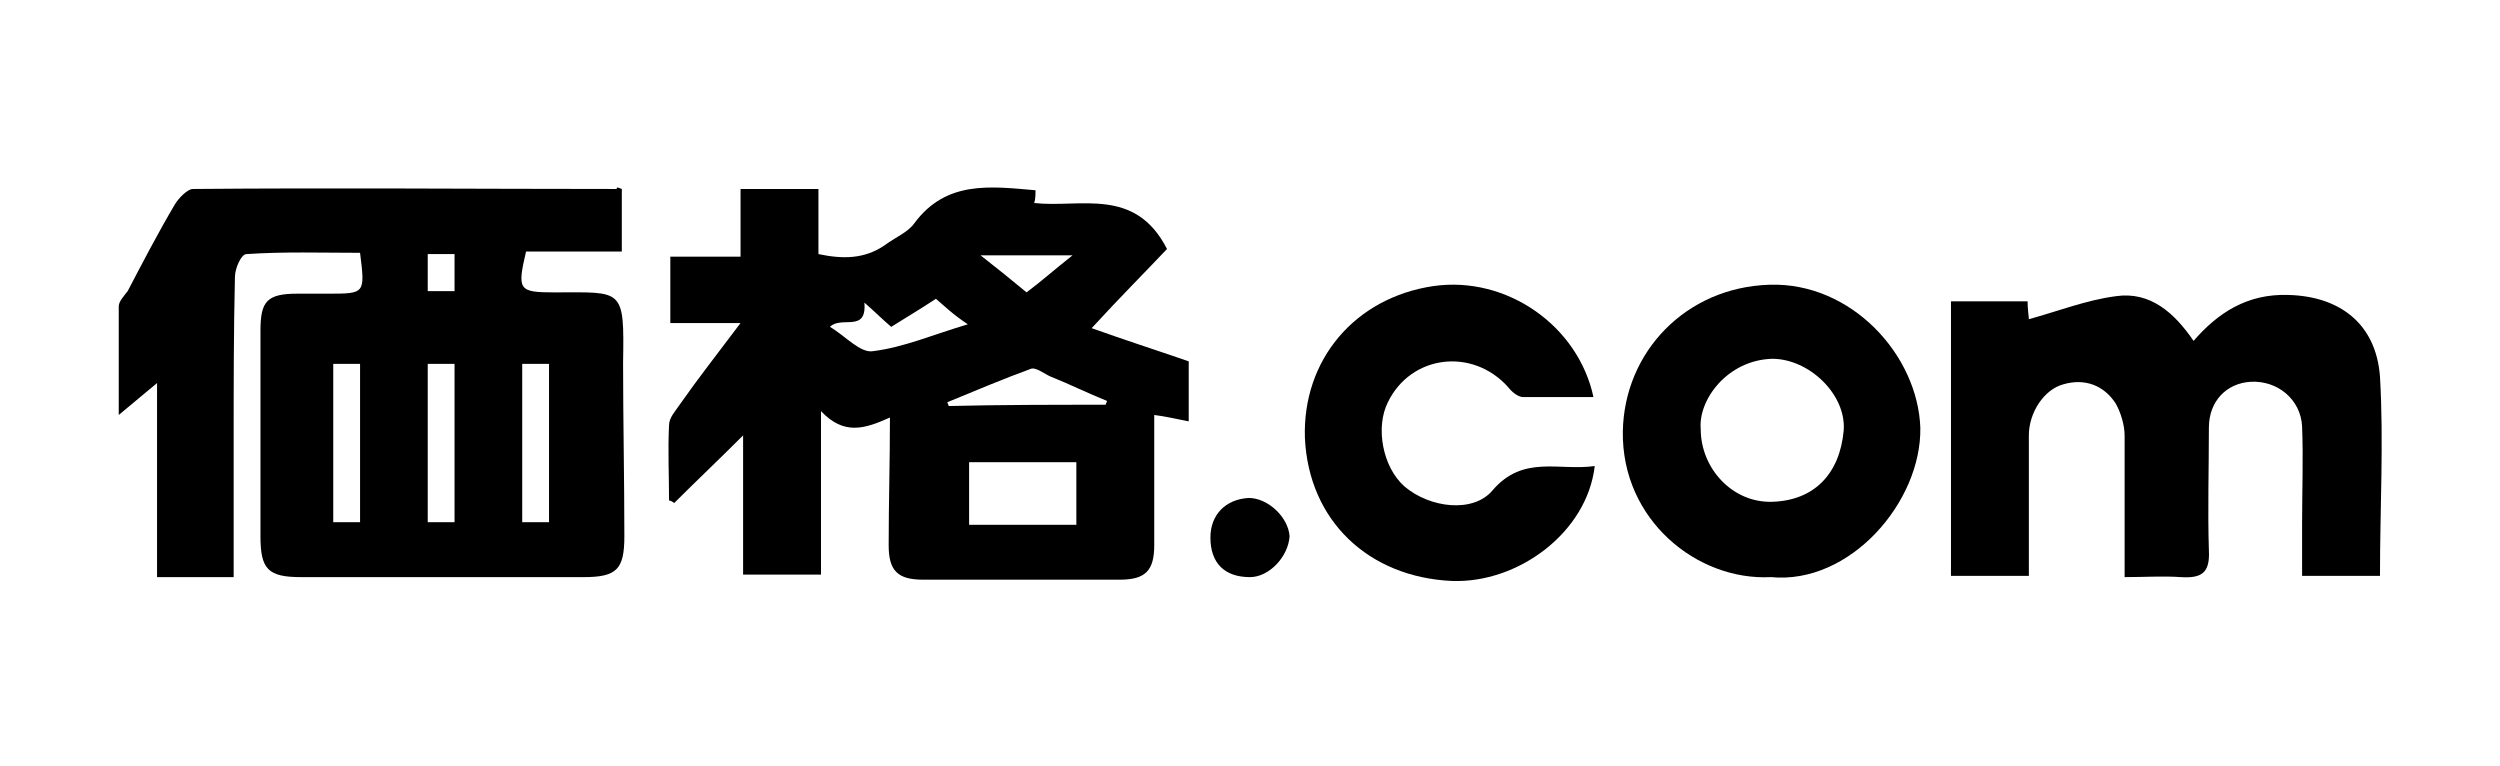 <?xml version="1.0" encoding="utf-8"?>
<!-- Generator: Adobe Illustrator 24.3.0, SVG Export Plug-In . SVG Version: 6.00 Build 0)  -->
<svg version="1.1" id="レイヤー_1" xmlns="http://www.w3.org/2000/svg" xmlns:xlink="http://www.w3.org/1999/xlink" x="0px"
	 y="0px" width="195.8px" height="60px" viewBox="0 0 195.8 60" style="enable-background:new 0 0 195.8 60;" xml:space="preserve">
<g id="usEixh_2_">
	<g>
		<path d="M48.7,14.8c0,1.6,0,3.2,0,4.9c-2.6,0-5.1,0-7.5,0c-0.7,3-0.6,3.2,2.2,3.2c5.4,0,5.5-0.4,5.4,5.5c0,4.5,0.1,9.1,0.1,13.6
			c0,2.6-0.6,3.2-3.2,3.2c-7.4,0-14.7,0-22.1,0c-2.6,0-3.2-0.6-3.2-3.2c0-5.4,0-10.8,0-16.1c0-2.3,0.5-2.9,2.9-2.9
			c0.8,0,1.6,0,2.4,0c2.9,0,2.9,0,2.5-3.2c-3,0-5.9-0.1-8.9,0.1c-0.4,0-0.9,1.1-0.9,1.8c-0.1,4.2-0.1,8.5-0.1,12.7
			c0,3.6,0,7.1,0,10.8c-2,0-3.9,0-6,0c0-4.9,0-9.8,0-15.2c-1.1,0.9-1.9,1.6-3,2.5c0-3.1,0-5.8,0-8.5c0-0.4,0.4-0.8,0.7-1.2
			c1.2-2.3,2.4-4.6,3.7-6.8c0.3-0.5,1-1.2,1.4-1.2c11.1-0.1,22.1,0,33.2,0C48.3,14.6,48.4,14.7,48.7,14.8z M40.9,28.5
			c0,4.2,0,8.3,0,12.4c0.8,0,1.5,0,2.1,0c0-4.2,0-8.3,0-12.4C42.3,28.5,41.7,28.5,40.9,28.5z M28.2,40.9c0-4.2,0-8.2,0-12.4
			c-0.7,0-1.4,0-2.1,0c0,4.2,0,8.2,0,12.4C26.8,40.9,27.4,40.9,28.2,40.9z M35.6,40.9c0-4.2,0-8.3,0-12.4c-0.7,0-1.4,0-2.1,0
			c0,4.2,0,8.2,0,12.4C34.3,40.9,34.8,40.9,35.6,40.9z M33.5,22.8c0.8,0,1.5,0,2.1,0c0-1.1,0-2,0-2.9c-0.7,0-1.4,0-2.1,0
			C33.5,20.9,33.5,21.8,33.5,22.8z"/>
		<path d="M69.7,32.7c-2,0.9-3.6,1.4-5.4-0.5c0,4.5,0,8.6,0,12.8c-2.1,0-4,0-6.1,0c0-3.5,0-7,0-10.9c-2,2-3.7,3.6-5.4,5.3
			c-0.1-0.1-0.3-0.2-0.4-0.2c0-2-0.1-3.9,0-5.9c0-0.6,0.5-1.1,0.9-1.7c1.4-2,2.9-3.9,4.7-6.3c-2.2,0-3.7,0-5.5,0c0-1.8,0-3.4,0-5.2
			c1.8,0,3.6,0,5.5,0c0-1.9,0-3.6,0-5.3c2.1,0,4,0,6.1,0c0,1.7,0,3.4,0,5.1c1.9,0.4,3.6,0.4,5.2-0.7c0.8-0.6,1.8-1,2.3-1.7
			c2.5-3.4,6-2.9,9.5-2.6c0,0.3,0,0.7-0.1,1c3.6,0.4,7.9-1.3,10.4,3.6c-1.7,1.8-3.7,3.8-5.9,6.2c2.5,0.9,5,1.7,7.6,2.6
			c0,1.4,0,3,0,4.7c-1-0.2-1.9-0.4-2.7-0.5c0,3.4,0,6.8,0,10.2c0,2-0.7,2.7-2.7,2.7c-5.1,0-10.3,0-15.4,0c-2,0-2.7-0.7-2.7-2.7
			C69.6,39.4,69.7,36.2,69.7,32.7z M75.9,41.1c2.9,0,5.6,0,8.4,0c0-1.7,0-3.3,0-4.9c-2.9,0-5.6,0-8.4,0
			C75.9,37.8,75.9,39.4,75.9,41.1z M86.6,31.7c0-0.1,0.1-0.2,0.1-0.3c-1.5-0.6-2.9-1.3-4.4-1.9c-0.5-0.2-1.2-0.8-1.6-0.6
			c-2.2,0.8-4.3,1.7-6.5,2.6c0,0.1,0.1,0.2,0.1,0.3C78.4,31.7,82.5,31.7,86.6,31.7z M73.3,23.4c-1.2,0.8-2.4,1.5-3.5,2.2
			c-0.7-0.6-1.3-1.2-2.1-1.9c0.2,2.4-1.8,1-2.7,1.9c1.2,0.7,2.4,2.1,3.4,1.9c2.4-0.3,4.7-1.3,7.4-2.1C74.6,24.6,74,24,73.3,23.4z
			 M80.4,22.9c1.2-0.9,2.2-1.8,3.6-2.9c-2.6,0-4.7,0-7.2,0C78.2,21.1,79.2,21.9,80.4,22.9z"/>
		<path d="M186.4,45.1c-2.1,0-4,0-6.1,0c0-1.4,0-2.8,0-4.1c0-2.5,0.1-5.1,0-7.6c-0.1-2.1-1.9-3.6-4-3.5c-1.9,0.1-3.3,1.5-3.3,3.6
			c0,3.2-0.1,6.4,0,9.6c0.1,1.8-0.6,2.2-2.2,2.1c-1.4-0.1-2.8,0-4.4,0c0-3.8,0-7.4,0-11.1c0-0.8-0.3-1.8-0.7-2.5
			c-0.9-1.4-2.4-2-4.1-1.5c-1.5,0.4-2.7,2.2-2.7,4c0,3.6,0,7.2,0,11c-2.1,0-4,0-6.1,0c0-7.2,0-14.3,0-21.5c2,0,3.9,0,6,0
			c0,0.6,0.1,1.2,0.1,1.4c2.2-0.6,4.5-1.5,6.8-1.8c2.7-0.4,4.6,1.3,6.1,3.5c1.9-2.2,4.2-3.7,7.4-3.6c4.1,0.1,6.9,2.3,7.2,6.4
			C186.7,34.6,186.4,39.8,186.4,45.1z"/>
		<path d="M138.7,45.2c-5.8,0.3-11.7-4.5-11.6-11.4c0.1-6.2,4.9-11.3,11.5-11.5c6.4-0.2,11.6,5.5,11.8,11.2
			C150.5,39.3,144.9,45.8,138.7,45.2z M133.2,33.6c0,3.1,2.5,5.8,5.6,5.7c3.3-0.1,5.3-2.2,5.6-5.6c0.2-2.8-2.7-5.6-5.6-5.6
			C135.3,28.2,133,31.3,133.2,33.6z"/>
		<path d="M124.8,31.1c-1.9,0-3.7,0-5.5,0c-0.4,0-0.9-0.4-1.2-0.8c-2.8-3.1-7.6-2.5-9.4,1.2c-1,2-0.4,5.1,1.3,6.6
			c2,1.7,5.4,2.1,6.9,0.3c2.4-2.8,5.2-1.5,8-1.9c-0.6,5.2-6,9.2-11.2,9c-6.5-0.3-11.2-4.7-11.5-11.2c-0.2-6.1,3.9-11,10.1-11.9
			C118,21.6,123.6,25.5,124.8,31.1z"/>
		<path d="M97.9,45.2c-2,0-3.1-1.1-3.1-3.1c0-1.8,1.2-3,3-3.1c1.5,0,3.1,1.5,3.2,3C100.9,43.6,99.4,45.2,97.9,45.2z"/>
	</g>
</g>
</svg>

